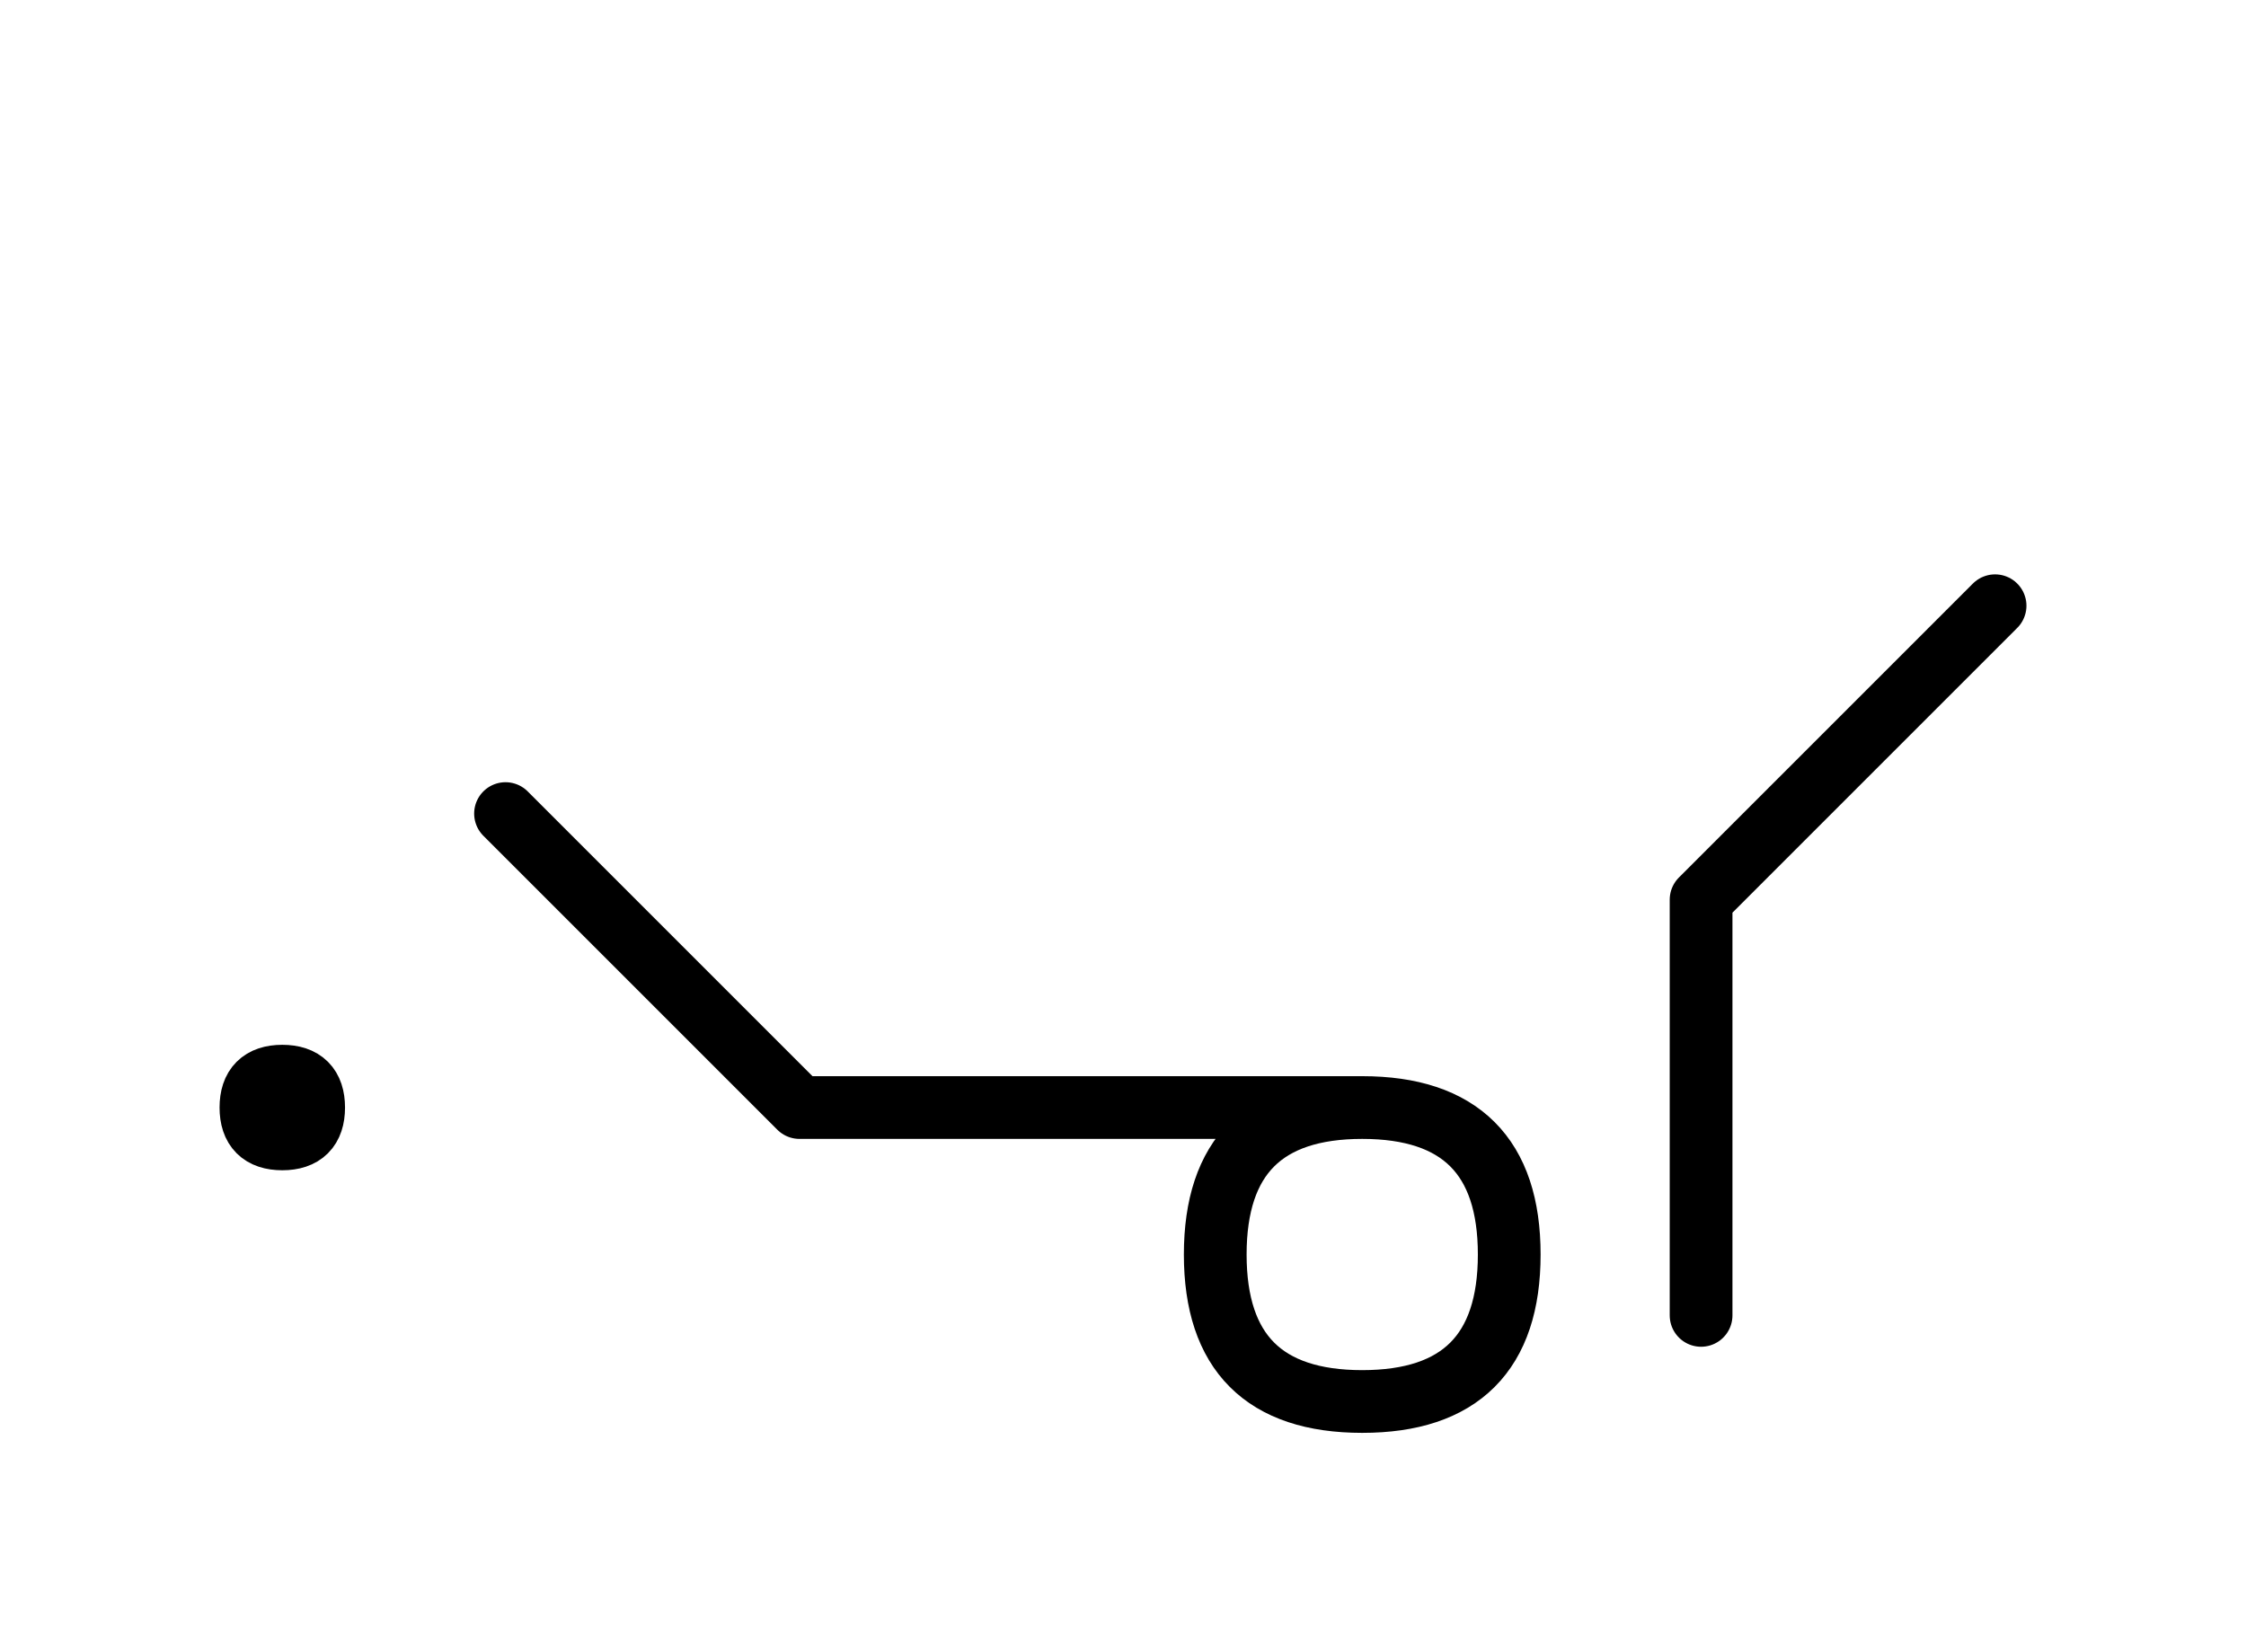 <?xml version="1.0" encoding="UTF-8"?>
<svg xmlns="http://www.w3.org/2000/svg" xmlns:xlink="http://www.w3.org/1999/xlink"
     width="44.754" height="32.929" viewBox="0 0 44.754 32.929">
<defs>
<path d="M20.073,22.071 L24.215,22.071 L15.931,22.071 L10.073,16.213 M20.073,22.071 L15.931,22.071 L27.144,22.071 Q30.073,22.071,30.073,25.0 Q30.073,27.929,27.144,27.929 Q24.215,27.929,24.215,25.0 Q24.215,22.071,27.144,22.071 M33.896,22.071 L33.896,26.213 L33.896,17.929 L39.754,12.071 M5.0,22.071 Q5.0,21.446,5.625,21.446 Q6.25,21.446,6.25,22.071 Q6.25,22.696,5.625,22.696 Q5.0,22.696,5.0,22.071" stroke="black" fill="none" stroke-width="1.25" stroke-linecap="round" stroke-linejoin="round" id="d0" />
</defs>
<use xlink:href="#d0" x="0" y="0" />
</svg>